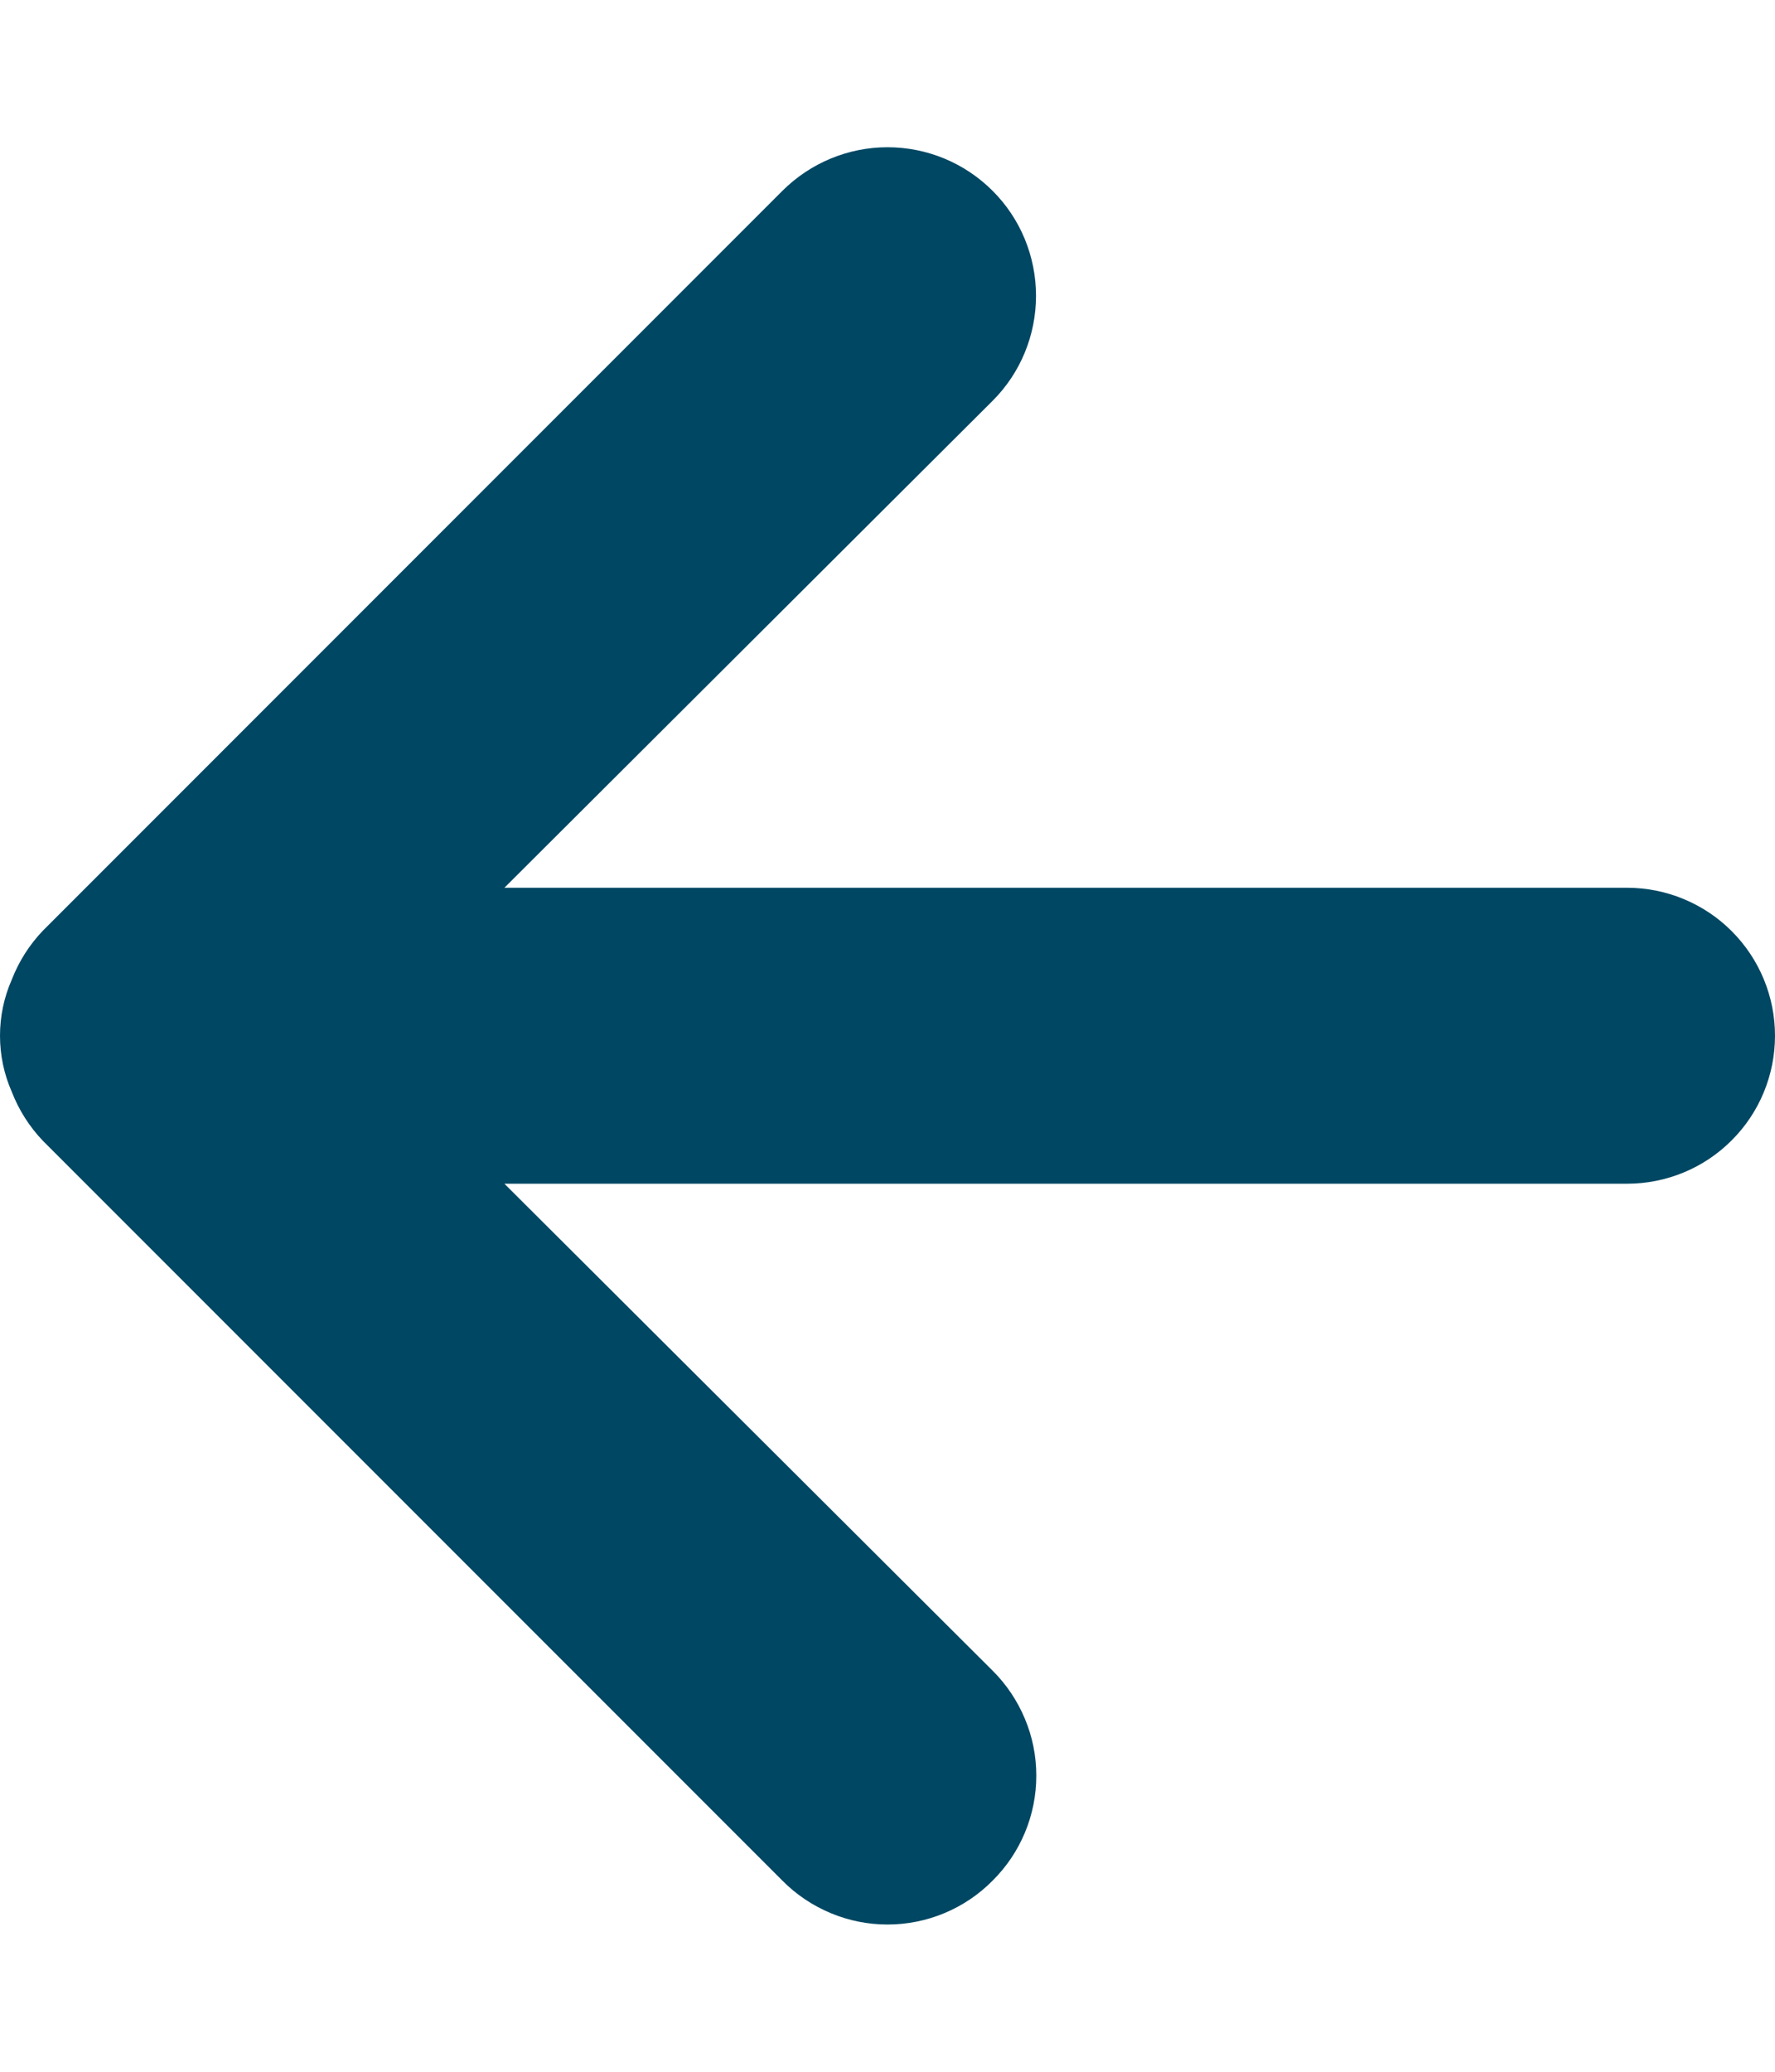 <svg width="12" height="14" viewBox="0 0 12 14" fill="none" xmlns="http://www.w3.org/2000/svg">
<path d="M6.71 12.709C6.804 12.616 6.878 12.506 6.929 12.384C6.98 12.262 7.006 12.131 7.006 11.999C7.006 11.867 6.98 11.736 6.929 11.615C6.878 11.493 6.804 11.382 6.71 11.289L3.41 7.999L11 7.999C11.265 7.999 11.52 7.894 11.707 7.706C11.895 7.519 12 7.264 12 6.999C12 6.734 11.895 6.48 11.707 6.292C11.52 6.105 11.265 5.999 11 5.999L3.41 5.999L6.71 2.709C6.899 2.521 7.004 2.265 7.004 1.999C7.004 1.733 6.899 1.477 6.71 1.289C6.522 1.101 6.267 0.995 6 0.995C5.734 0.995 5.479 1.101 5.29 1.289L0.29 6.289C0.199 6.384 0.128 6.496 0.08 6.619C0.027 6.739 1.11874e-05 6.868 1.11816e-05 6.999C1.11759e-05 7.13 0.027 7.259 0.08 7.379C0.128 7.502 0.199 7.614 0.29 7.709L5.29 12.709C5.383 12.803 5.494 12.877 5.616 12.928C5.738 12.979 5.868 13.005 6 13.005C6.132 13.005 6.263 12.979 6.385 12.928C6.507 12.877 6.617 12.803 6.71 12.709Z" fill="#004763"/>
</svg>
